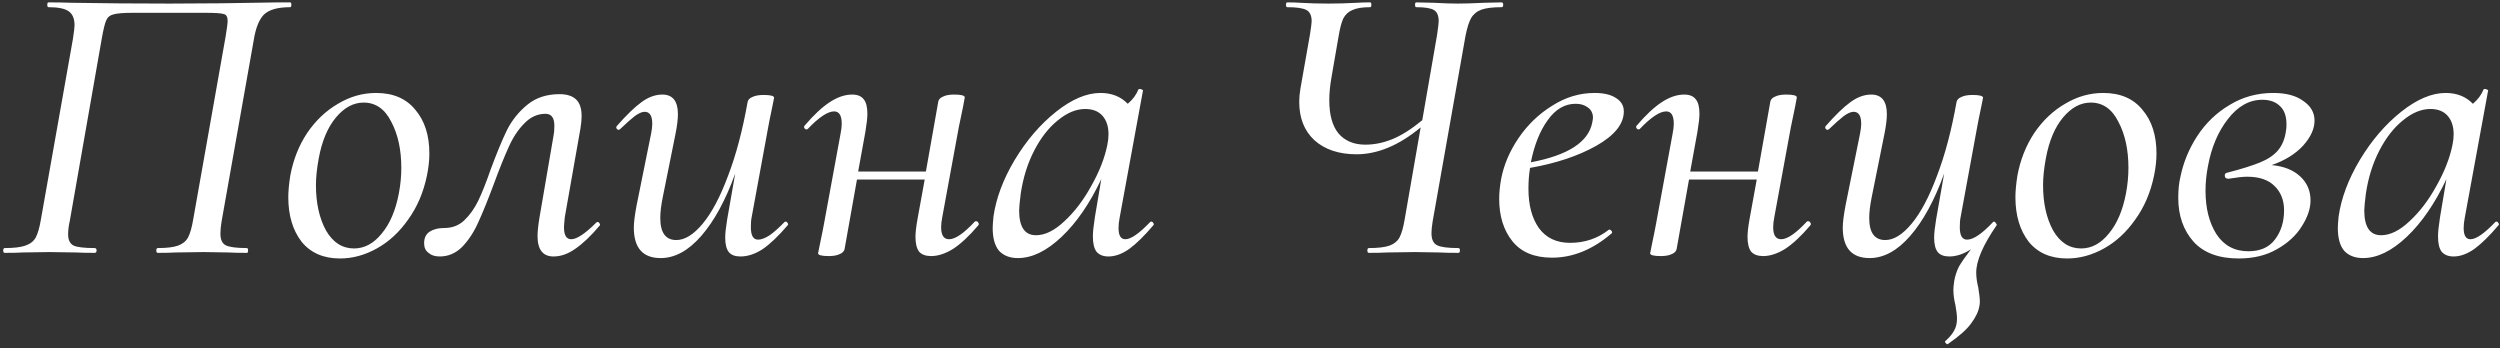 <?xml version="1.0" encoding="UTF-8"?> <svg xmlns="http://www.w3.org/2000/svg" width="524" height="73" viewBox="0 0 524 73" fill="none"><rect x="0" y="0" width="524" height="73" fill="#333333" stroke="none"/> <path d="M51.744 51.992C51.912 51.992 51.996 52.16 51.996 52.496C51.996 52.832 51.912 53 51.744 53C50.064 53 48.776 52.972 47.88 52.916L42.672 52.832L36.792 52.916C35.896 52.972 34.664 53 33.096 53C32.872 53 32.76 52.832 32.76 52.496C32.76 52.16 32.872 51.992 33.096 51.992C34.944 51.992 36.344 51.824 37.296 51.488C38.248 51.152 38.948 50.592 39.396 49.808C39.844 48.968 40.208 47.708 40.488 46.028L47.292 7.64C47.572 5.96 47.712 4.868 47.712 4.364C47.712 3.524 47.432 3.048 46.872 2.936C46.368 2.768 45.052 2.684 42.924 2.684H27.888C25.872 2.684 24.5 2.796 23.772 3.02C23.044 3.188 22.54 3.608 22.26 4.28C21.98 4.896 21.672 6.156 21.336 8.06L14.616 46.364C14.392 47.316 14.28 48.24 14.28 49.136C14.28 50.312 14.672 51.096 15.456 51.488C16.24 51.824 17.696 51.992 19.824 51.992C20.104 51.992 20.244 52.16 20.244 52.496C20.244 52.832 20.104 53 19.824 53C18.2 53 16.912 52.972 15.96 52.916L10.332 52.832L4.788 52.916C3.892 52.972 2.632 53 1.008 53C0.784 53 0.672 52.832 0.672 52.496C0.672 52.16 0.784 51.992 1.008 51.992C2.912 51.992 4.34 51.824 5.292 51.488C6.3 51.152 7.028 50.592 7.476 49.808C7.924 48.968 8.288 47.708 8.568 46.028L15.288 8.144C15.512 6.688 15.624 5.736 15.624 5.288C15.624 3.888 15.204 2.908 14.364 2.348C13.58 1.788 12.18 1.508 10.164 1.508C9.996 1.508 9.912 1.34 9.912 1.004C9.912 0.668 9.996 0.5 10.164 0.5C11.9 0.5 13.552 0.528 15.12 0.584C21.728 0.696 28.532 0.752 35.532 0.752C42.364 0.752 49.98 0.668 58.38 0.5H60.816C60.984 0.5 61.068 0.668 61.068 1.004C61.068 1.34 60.984 1.508 60.816 1.508C58.184 1.508 56.336 2.04 55.272 3.104C54.264 4.168 53.564 5.96 53.172 8.48L46.452 46.364C46.284 47.372 46.2 48.24 46.2 48.968C46.2 50.2 46.564 51.012 47.292 51.404C48.076 51.796 49.56 51.992 51.744 51.992ZM71.262 54.176C67.79 54.176 65.102 53 63.198 50.648C61.35 48.24 60.426 45.132 60.426 41.324C60.426 40.092 60.566 38.58 60.846 36.788C61.462 33.484 62.638 30.516 64.374 27.884C66.166 25.252 68.322 23.208 70.842 21.752C73.362 20.24 76.022 19.484 78.822 19.484C82.406 19.484 85.15 20.66 87.054 23.012C89.014 25.308 89.994 28.36 89.994 32.168C89.994 33.624 89.826 35.164 89.49 36.788C88.762 40.316 87.446 43.396 85.542 46.028C83.694 48.66 81.51 50.676 78.99 52.076C76.47 53.476 73.894 54.176 71.262 54.176ZM74.202 52.076C76.386 52.076 78.318 51.04 79.998 48.968C81.734 46.896 82.938 44.068 83.61 40.484C83.946 38.692 84.114 36.928 84.114 35.192C84.114 31.384 83.414 28.164 82.014 25.532C80.67 22.844 78.738 21.5 76.218 21.5C74.09 21.5 72.158 22.536 70.422 24.608C68.686 26.68 67.482 29.536 66.81 33.176C66.418 35.304 66.222 37.18 66.222 38.804C66.222 42.556 66.922 45.72 68.322 48.296C69.778 50.816 71.738 52.076 74.202 52.076ZM92.172 53.756C91.164 53.756 90.38 53.504 89.82 53C89.204 52.552 88.896 51.88 88.896 50.984C88.896 49.864 89.288 49.052 90.072 48.548C90.856 48.044 91.864 47.792 93.096 47.792C94.776 47.792 96.176 47.26 97.296 46.196C98.472 45.076 99.452 43.704 100.236 42.08C101.02 40.456 101.888 38.272 102.84 35.528C104.128 32.056 105.276 29.284 106.284 27.212C107.348 25.14 108.776 23.376 110.568 21.92C112.36 20.464 114.6 19.736 117.288 19.736C118.8 19.736 119.948 20.1 120.732 20.828C121.516 21.556 121.908 22.732 121.908 24.356C121.908 25.084 121.824 25.952 121.656 26.96L118.38 45.524C118.268 46.644 118.212 47.344 118.212 47.624C118.212 49.304 118.716 50.144 119.724 50.144C120.9 50.144 122.664 48.968 125.016 46.616C125.072 46.56 125.156 46.532 125.268 46.532C125.436 46.532 125.576 46.644 125.688 46.868C125.8 47.036 125.8 47.176 125.688 47.288C123.84 49.472 122.132 51.096 120.564 52.16C119.052 53.224 117.54 53.756 116.028 53.756C113.788 53.756 112.668 52.328 112.668 49.472C112.668 48.52 112.808 47.204 113.088 45.524L116.028 28.388C116.14 27.884 116.196 27.212 116.196 26.372C116.196 24.692 115.58 23.852 114.348 23.852C112.668 23.852 111.184 24.524 109.896 25.868C108.608 27.156 107.516 28.808 106.62 30.824C105.724 32.784 104.688 35.36 103.512 38.552C102.28 41.856 101.188 44.544 100.236 46.616C99.34 48.632 98.22 50.34 96.876 51.74C95.532 53.084 93.964 53.756 92.172 53.756ZM164.435 46.532C164.491 46.476 164.575 46.448 164.687 46.448C164.855 46.448 164.995 46.56 165.107 46.784C165.219 46.952 165.219 47.092 165.107 47.204C163.147 49.5 161.383 51.18 159.815 52.244C158.247 53.252 156.707 53.756 155.195 53.756C154.075 53.756 153.263 53.448 152.759 52.832C152.255 52.216 152.003 51.208 152.003 49.808C152.003 48.912 152.143 47.624 152.423 45.944L154.103 36.368C152.087 41.968 149.707 46.336 146.963 49.472C144.275 52.552 141.447 54.092 138.479 54.092C134.727 54.092 132.851 51.964 132.851 47.708C132.851 46.644 133.047 45.076 133.439 43.004L136.463 28.052C136.631 27.212 136.715 26.512 136.715 25.952C136.715 24.272 136.183 23.432 135.119 23.432C134.559 23.432 133.859 23.74 133.019 24.356C132.235 24.972 131.227 25.868 129.995 27.044C129.883 27.156 129.771 27.212 129.659 27.212C129.491 27.212 129.351 27.128 129.239 26.96C129.127 26.736 129.155 26.54 129.323 26.372C131.283 24.132 132.991 22.48 134.447 21.416C135.903 20.352 137.359 19.82 138.815 19.82C140.999 19.82 142.091 21.192 142.091 23.936C142.091 25 141.923 26.372 141.587 28.052L138.899 41.408C138.563 43.088 138.395 44.516 138.395 45.692C138.395 48.772 139.515 50.312 141.755 50.312C143.547 50.312 145.395 49.164 147.299 46.868C149.203 44.572 150.967 41.24 152.591 36.872C154.271 32.504 155.643 27.324 156.707 21.332C156.819 20.884 157.155 20.548 157.715 20.324C158.275 20.044 159.059 19.904 160.067 19.904C161.523 19.904 162.251 20.1 162.251 20.492L161.915 22.172C161.411 24.58 161.103 26.12 160.991 26.792L157.547 45.524C157.435 46.028 157.379 46.728 157.379 47.624C157.379 49.36 157.883 50.228 158.891 50.228C159.563 50.228 160.375 49.92 161.327 49.304C162.279 48.632 163.315 47.708 164.435 46.532ZM204.316 46.448C204.372 46.392 204.456 46.364 204.568 46.364C204.792 46.364 204.96 46.476 205.072 46.7C205.184 46.868 205.184 47.036 205.072 47.204C203.168 49.444 201.404 51.096 199.78 52.16C198.156 53.168 196.616 53.672 195.16 53.672C194.04 53.672 193.2 53.364 192.64 52.748C192.136 52.076 191.884 51.04 191.884 49.64C191.884 48.744 192.024 47.512 192.304 45.944L193.816 37.628H179.62L177.016 52.244C176.904 52.692 176.568 53.028 176.008 53.252C175.448 53.532 174.692 53.672 173.74 53.672C172.228 53.672 171.472 53.476 171.472 53.084L171.808 51.404C172.312 48.996 172.62 47.456 172.732 46.784L176.176 28.052C176.344 27.212 176.428 26.512 176.428 25.952C176.428 24.216 175.896 23.348 174.832 23.348C173.488 23.348 171.64 24.58 169.288 27.044C169.232 27.1 169.148 27.128 169.036 27.128C168.868 27.128 168.728 27.044 168.616 26.876C168.504 26.652 168.504 26.484 168.616 26.372C170.52 24.132 172.284 22.48 173.908 21.416C175.532 20.352 177.1 19.82 178.612 19.82C179.732 19.82 180.544 20.156 181.048 20.828C181.552 21.444 181.804 22.452 181.804 23.852C181.804 24.692 181.664 25.952 181.384 27.632L179.872 35.948H194.068L196.672 21.248C196.784 20.8 197.12 20.464 197.68 20.24C198.24 19.96 198.996 19.82 199.948 19.82C201.46 19.82 202.216 20.016 202.216 20.408L201.88 22.256C201.32 24.888 201.012 26.372 200.956 26.708L197.512 45.44C197.344 46.28 197.26 47.008 197.26 47.624C197.26 49.304 197.82 50.144 198.94 50.144C200.228 50.144 202.02 48.912 204.316 46.448ZM241.079 46.532C241.135 46.476 241.219 46.448 241.331 46.448C241.499 46.448 241.639 46.56 241.751 46.784C241.863 46.952 241.863 47.092 241.751 47.204C239.903 49.388 238.223 51.04 236.711 52.16C235.199 53.224 233.743 53.756 232.343 53.756C231.223 53.756 230.383 53.42 229.823 52.748C229.319 52.076 229.067 51.012 229.067 49.556C229.067 48.66 229.207 47.316 229.487 45.524L230.831 37.544C228.423 42.64 225.651 46.672 222.515 49.64C219.379 52.608 216.327 54.092 213.359 54.092C211.679 54.092 210.363 53.588 209.411 52.58C208.515 51.516 208.067 49.92 208.067 47.792C208.067 47.288 208.123 46.476 208.235 45.356C208.795 41.492 210.279 37.544 212.687 33.512C215.151 29.424 218.035 26.064 221.339 23.432C224.643 20.8 227.751 19.484 230.663 19.484C233.015 19.484 234.919 20.24 236.375 21.752C237.439 20.856 238.167 19.876 238.559 18.812C238.671 18.7 238.783 18.644 238.895 18.644C239.063 18.644 239.231 18.7 239.399 18.812C239.567 18.868 239.623 18.924 239.567 18.98L234.695 45.524C234.527 46.364 234.443 47.12 234.443 47.792C234.443 49.36 234.919 50.144 235.871 50.144C237.047 50.144 238.783 48.94 241.079 46.532ZM217.139 49.304C219.043 49.304 221.031 48.324 223.103 46.364C225.231 44.404 227.107 41.94 228.731 38.972C230.411 36.004 231.531 33.148 232.091 30.404C232.259 29.62 232.343 28.864 232.343 28.136C232.343 26.512 231.923 25.224 231.083 24.272C230.243 23.32 229.039 22.844 227.471 22.844C225.567 22.844 223.663 23.628 221.759 25.196C219.855 26.708 218.203 28.808 216.803 31.496C215.403 34.184 214.451 37.208 213.947 40.568C213.723 42.36 213.611 43.536 213.611 44.096C213.611 47.568 214.787 49.304 217.139 49.304ZM314.738 0.5C314.962 0.5 315.074 0.668 315.074 1.004C315.074 1.34 314.962 1.508 314.738 1.508C312.89 1.508 311.49 1.676 310.538 2.012C309.586 2.348 308.858 2.936 308.354 3.776C307.906 4.56 307.514 5.792 307.178 7.472L300.29 46.364C300.122 47.372 300.038 48.212 300.038 48.884C300.038 50.172 300.43 51.012 301.214 51.404C301.998 51.796 303.482 51.992 305.666 51.992C305.89 51.992 306.002 52.16 306.002 52.496C306.002 52.832 305.89 53 305.666 53C303.986 53 302.67 52.972 301.718 52.916L296.594 52.832L290.714 52.916C289.818 52.972 288.558 53 286.934 53C286.71 53 286.598 52.832 286.598 52.496C286.598 52.16 286.71 51.992 286.934 51.992C288.838 51.992 290.266 51.824 291.218 51.488C292.17 51.152 292.87 50.592 293.318 49.808C293.766 48.968 294.13 47.708 294.41 46.028L297.77 26.708C293.234 30.46 288.754 32.336 284.33 32.336C280.634 32.336 277.694 31.356 275.51 29.396C273.382 27.436 272.318 24.748 272.318 21.332C272.318 20.492 272.402 19.568 272.57 18.56L274.586 7.136C274.81 5.68 274.922 4.784 274.922 4.448C274.922 3.272 274.558 2.488 273.83 2.096C273.102 1.704 271.758 1.508 269.798 1.508C269.63 1.508 269.546 1.34 269.546 1.004C269.546 0.668 269.63 0.5 269.798 0.5C270.974 0.5 271.87 0.528 272.486 0.584C274.39 0.696 276.378 0.752 278.45 0.752C280.298 0.752 282.286 0.696 284.414 0.584C285.142 0.528 286.066 0.5 287.186 0.5C287.354 0.5 287.438 0.668 287.438 1.004C287.438 1.34 287.354 1.508 287.186 1.508C285.562 1.508 284.33 1.704 283.49 2.096C282.65 2.432 282.006 3.02 281.558 3.86C281.166 4.7 280.83 5.988 280.55 7.724L279.122 15.956C278.786 17.804 278.618 19.484 278.618 20.996C278.618 24.076 279.262 26.4 280.55 27.968C281.894 29.536 283.77 30.32 286.178 30.32C288.082 30.32 289.986 29.928 291.89 29.144C293.794 28.36 295.866 27.044 298.106 25.196L301.214 7.304C301.438 5.736 301.55 4.784 301.55 4.448C301.55 3.272 301.214 2.488 300.542 2.096C299.87 1.704 298.638 1.508 296.846 1.508C296.678 1.508 296.594 1.34 296.594 1.004C296.594 0.668 296.678 0.5 296.846 0.5L300.542 0.584C302.558 0.696 304.238 0.752 305.582 0.752C306.982 0.752 308.802 0.696 311.042 0.584L314.738 0.5ZM334.221 19.484C336.181 19.484 337.693 19.848 338.757 20.576C339.821 21.248 340.353 22.172 340.353 23.348C340.353 25.98 338.421 28.388 334.557 30.572C330.749 32.7 326.129 34.24 320.697 35.192C320.473 36.536 320.361 37.992 320.361 39.56C320.361 42.976 321.089 45.72 322.545 47.792C324.057 49.864 326.241 50.9 329.097 50.9C332.177 50.9 334.893 49.976 337.245 48.128H337.329C337.497 48.128 337.637 48.212 337.749 48.38C337.917 48.548 337.945 48.716 337.833 48.884C333.857 52.3 329.685 54.008 325.317 54.008C321.621 54.008 318.849 52.86 317.001 50.564C315.153 48.268 314.229 45.3 314.229 41.66C314.229 40.428 314.369 39.028 314.649 37.46C315.209 34.548 316.413 31.72 318.261 28.976C320.165 26.176 322.517 23.908 325.317 22.172C328.117 20.38 331.085 19.484 334.221 19.484ZM333.717 25.784C333.829 25.224 333.885 24.86 333.885 24.692C333.885 23.74 333.521 23.012 332.793 22.508C332.121 22.004 331.281 21.752 330.273 21.752C327.977 21.752 326.017 22.9 324.393 25.196C322.769 27.436 321.593 30.376 320.865 34.016C328.593 32.56 332.877 29.816 333.717 25.784ZM378.714 46.448C378.77 46.392 378.854 46.364 378.966 46.364C379.19 46.364 379.358 46.476 379.47 46.7C379.582 46.868 379.582 47.036 379.47 47.204C377.566 49.444 375.802 51.096 374.178 52.16C372.554 53.168 371.014 53.672 369.558 53.672C368.438 53.672 367.598 53.364 367.038 52.748C366.534 52.076 366.282 51.04 366.282 49.64C366.282 48.744 366.422 47.512 366.702 45.944L368.214 37.628H354.018L351.414 52.244C351.302 52.692 350.966 53.028 350.406 53.252C349.846 53.532 349.09 53.672 348.138 53.672C346.626 53.672 345.87 53.476 345.87 53.084L346.206 51.404C346.71 48.996 347.018 47.456 347.13 46.784L350.574 28.052C350.742 27.212 350.826 26.512 350.826 25.952C350.826 24.216 350.294 23.348 349.23 23.348C347.886 23.348 346.038 24.58 343.686 27.044C343.63 27.1 343.546 27.128 343.434 27.128C343.266 27.128 343.126 27.044 343.014 26.876C342.902 26.652 342.902 26.484 343.014 26.372C344.918 24.132 346.682 22.48 348.306 21.416C349.93 20.352 351.498 19.82 353.01 19.82C354.13 19.82 354.942 20.156 355.446 20.828C355.95 21.444 356.202 22.452 356.202 23.852C356.202 24.692 356.062 25.952 355.782 27.632L354.27 35.948H368.466L371.07 21.248C371.182 20.8 371.518 20.464 372.078 20.24C372.638 19.96 373.394 19.82 374.346 19.82C375.858 19.82 376.614 20.016 376.614 20.408L376.278 22.256C375.718 24.888 375.41 26.372 375.354 26.708L371.91 45.44C371.742 46.28 371.658 47.008 371.658 47.624C371.658 49.304 372.218 50.144 373.338 50.144C374.626 50.144 376.418 48.912 378.714 46.448ZM418.501 47.204C415.645 51.348 414.217 54.652 414.217 57.116C414.217 58.068 414.357 59.104 414.637 60.224C414.861 61.568 414.973 62.548 414.973 63.164C414.973 63.556 414.945 63.864 414.889 64.088C414.721 65.208 414.161 66.412 413.209 67.7C412.313 68.988 410.689 70.444 408.337 72.068L408.169 72.152C408.057 72.152 407.917 72.04 407.749 71.816C407.637 71.648 407.637 71.536 407.749 71.48C409.149 70.248 409.933 69.016 410.101 67.784C410.157 67.504 410.185 67.14 410.185 66.692C410.185 66.076 410.073 65.152 409.849 63.92C409.569 62.8 409.429 61.736 409.429 60.728C409.429 60.336 409.485 59.748 409.597 58.964C409.765 57.9 410.101 56.864 410.605 55.856C411.165 54.904 412.005 53.7 413.125 52.244C411.557 53.252 410.045 53.756 408.589 53.756C407.469 53.756 406.657 53.448 406.153 52.832C405.649 52.216 405.397 51.208 405.397 49.808C405.397 48.912 405.537 47.624 405.817 45.944L407.497 36.368C405.481 41.968 403.101 46.336 400.357 49.472C397.669 52.552 394.841 54.092 391.873 54.092C388.121 54.092 386.245 51.964 386.245 47.708C386.245 46.644 386.441 45.076 386.833 43.004L389.857 28.052C390.025 27.212 390.109 26.512 390.109 25.952C390.109 24.272 389.577 23.432 388.513 23.432C387.953 23.432 387.253 23.74 386.413 24.356C385.629 24.972 384.621 25.868 383.389 27.044C383.277 27.156 383.165 27.212 383.053 27.212C382.885 27.212 382.745 27.128 382.633 26.96C382.521 26.736 382.549 26.54 382.717 26.372C384.677 24.132 386.385 22.48 387.841 21.416C389.297 20.352 390.753 19.82 392.209 19.82C394.393 19.82 395.485 21.192 395.485 23.936C395.485 25 395.317 26.372 394.981 28.052L392.293 41.408C391.957 43.088 391.789 44.516 391.789 45.692C391.789 48.772 392.909 50.312 395.149 50.312C396.941 50.312 398.789 49.164 400.693 46.868C402.597 44.572 404.361 41.24 405.985 36.872C407.665 32.504 409.037 27.324 410.101 21.332C410.213 20.884 410.549 20.548 411.109 20.324C411.669 20.044 412.453 19.904 413.461 19.904C414.917 19.904 415.645 20.1 415.645 20.492L415.309 22.172C414.805 24.58 414.497 26.12 414.385 26.792L410.941 45.524C410.829 46.028 410.773 46.728 410.773 47.624C410.773 49.36 411.277 50.228 412.285 50.228C413.629 50.228 415.449 48.996 417.745 46.532L417.913 46.448C418.081 46.448 418.221 46.56 418.333 46.784C418.501 46.952 418.557 47.092 418.501 47.204ZM433.266 54.176C429.794 54.176 427.106 53 425.202 50.648C423.354 48.24 422.43 45.132 422.43 41.324C422.43 40.092 422.57 38.58 422.85 36.788C423.466 33.484 424.642 30.516 426.378 27.884C428.17 25.252 430.326 23.208 432.846 21.752C435.366 20.24 438.026 19.484 440.826 19.484C444.41 19.484 447.154 20.66 449.058 23.012C451.018 25.308 451.998 28.36 451.998 32.168C451.998 33.624 451.83 35.164 451.494 36.788C450.766 40.316 449.45 43.396 447.546 46.028C445.698 48.66 443.514 50.676 440.994 52.076C438.474 53.476 435.898 54.176 433.266 54.176ZM436.206 52.076C438.39 52.076 440.322 51.04 442.002 48.968C443.738 46.896 444.942 44.068 445.614 40.484C445.95 38.692 446.118 36.928 446.118 35.192C446.118 31.384 445.418 28.164 444.018 25.532C442.674 22.844 440.742 21.5 438.222 21.5C436.094 21.5 434.162 22.536 432.426 24.608C430.69 26.68 429.486 29.536 428.814 33.176C428.422 35.304 428.226 37.18 428.226 38.804C428.226 42.556 428.926 45.72 430.326 48.296C431.782 50.816 433.742 52.076 436.206 52.076ZM485.125 25.28C485.125 27.016 484.313 28.78 482.689 30.572C481.065 32.308 478.881 33.652 476.137 34.604C478.657 34.828 480.645 35.612 482.101 36.956C483.557 38.3 484.285 39.98 484.285 41.996C484.285 43.732 483.669 45.552 482.437 47.456C481.261 49.36 479.525 50.956 477.229 52.244C474.989 53.532 472.329 54.176 469.249 54.176C465.049 54.176 461.885 53 459.757 50.648C457.629 48.24 456.565 45.188 456.565 41.492C456.565 39.812 456.705 38.384 456.985 37.208C457.601 34.128 458.777 31.244 460.513 28.556C462.305 25.812 464.573 23.628 467.317 22.004C470.061 20.324 473.113 19.484 476.473 19.484C479.161 19.484 481.261 20.044 482.773 21.164C484.341 22.228 485.125 23.6 485.125 25.28ZM479.161 27.296C479.217 27.016 479.245 26.596 479.245 26.036C479.245 24.3 478.769 23.012 477.817 22.172C476.921 21.332 475.717 20.912 474.205 20.912C471.461 20.912 469.053 22.256 466.981 24.944C464.909 27.576 463.509 30.88 462.781 34.856C462.445 36.592 462.277 38.3 462.277 39.98C462.277 43.62 463.033 46.644 464.545 49.052C466.113 51.46 468.353 52.664 471.265 52.664C473.729 52.664 475.577 51.852 476.809 50.228C478.097 48.548 478.741 46.504 478.741 44.096C478.741 41.968 478.069 40.26 476.725 38.972C475.437 37.684 473.533 37.04 471.013 37.04C470.117 37.04 468.829 37.18 467.149 37.46H467.065C466.841 37.46 466.645 37.404 466.477 37.292C466.365 37.124 466.309 36.956 466.309 36.788C466.309 36.452 466.477 36.256 466.813 36.2C469.837 35.416 472.161 34.688 473.785 34.016C475.409 33.344 476.641 32.504 477.481 31.496C478.377 30.432 478.937 29.032 479.161 27.296ZM523.02 46.532C523.076 46.476 523.16 46.448 523.272 46.448C523.44 46.448 523.58 46.56 523.692 46.784C523.804 46.952 523.804 47.092 523.692 47.204C521.844 49.388 520.164 51.04 518.652 52.16C517.14 53.224 515.684 53.756 514.284 53.756C513.164 53.756 512.324 53.42 511.764 52.748C511.26 52.076 511.008 51.012 511.008 49.556C511.008 48.66 511.148 47.316 511.428 45.524L512.772 37.544C510.364 42.64 507.592 46.672 504.456 49.64C501.32 52.608 498.268 54.092 495.3 54.092C493.62 54.092 492.304 53.588 491.352 52.58C490.456 51.516 490.008 49.92 490.008 47.792C490.008 47.288 490.064 46.476 490.176 45.356C490.736 41.492 492.22 37.544 494.628 33.512C497.092 29.424 499.976 26.064 503.28 23.432C506.584 20.8 509.692 19.484 512.604 19.484C514.956 19.484 516.86 20.24 518.316 21.752C519.38 20.856 520.108 19.876 520.5 18.812C520.612 18.7 520.724 18.644 520.836 18.644C521.004 18.644 521.172 18.7 521.34 18.812C521.508 18.868 521.564 18.924 521.508 18.98L516.636 45.524C516.468 46.364 516.384 47.12 516.384 47.792C516.384 49.36 516.86 50.144 517.812 50.144C518.988 50.144 520.724 48.94 523.02 46.532ZM499.08 49.304C500.984 49.304 502.972 48.324 505.044 46.364C507.172 44.404 509.048 41.94 510.672 38.972C512.352 36.004 513.472 33.148 514.032 30.404C514.2 29.62 514.284 28.864 514.284 28.136C514.284 26.512 513.864 25.224 513.024 24.272C512.184 23.32 510.98 22.844 509.412 22.844C507.508 22.844 505.604 23.628 503.7 25.196C501.796 26.708 500.144 28.808 498.744 31.496C497.344 34.184 496.392 37.208 495.888 40.568C495.664 42.36 495.552 43.536 495.552 44.096C495.552 47.568 496.728 49.304 499.08 49.304Z" fill="white"></path> </svg> 